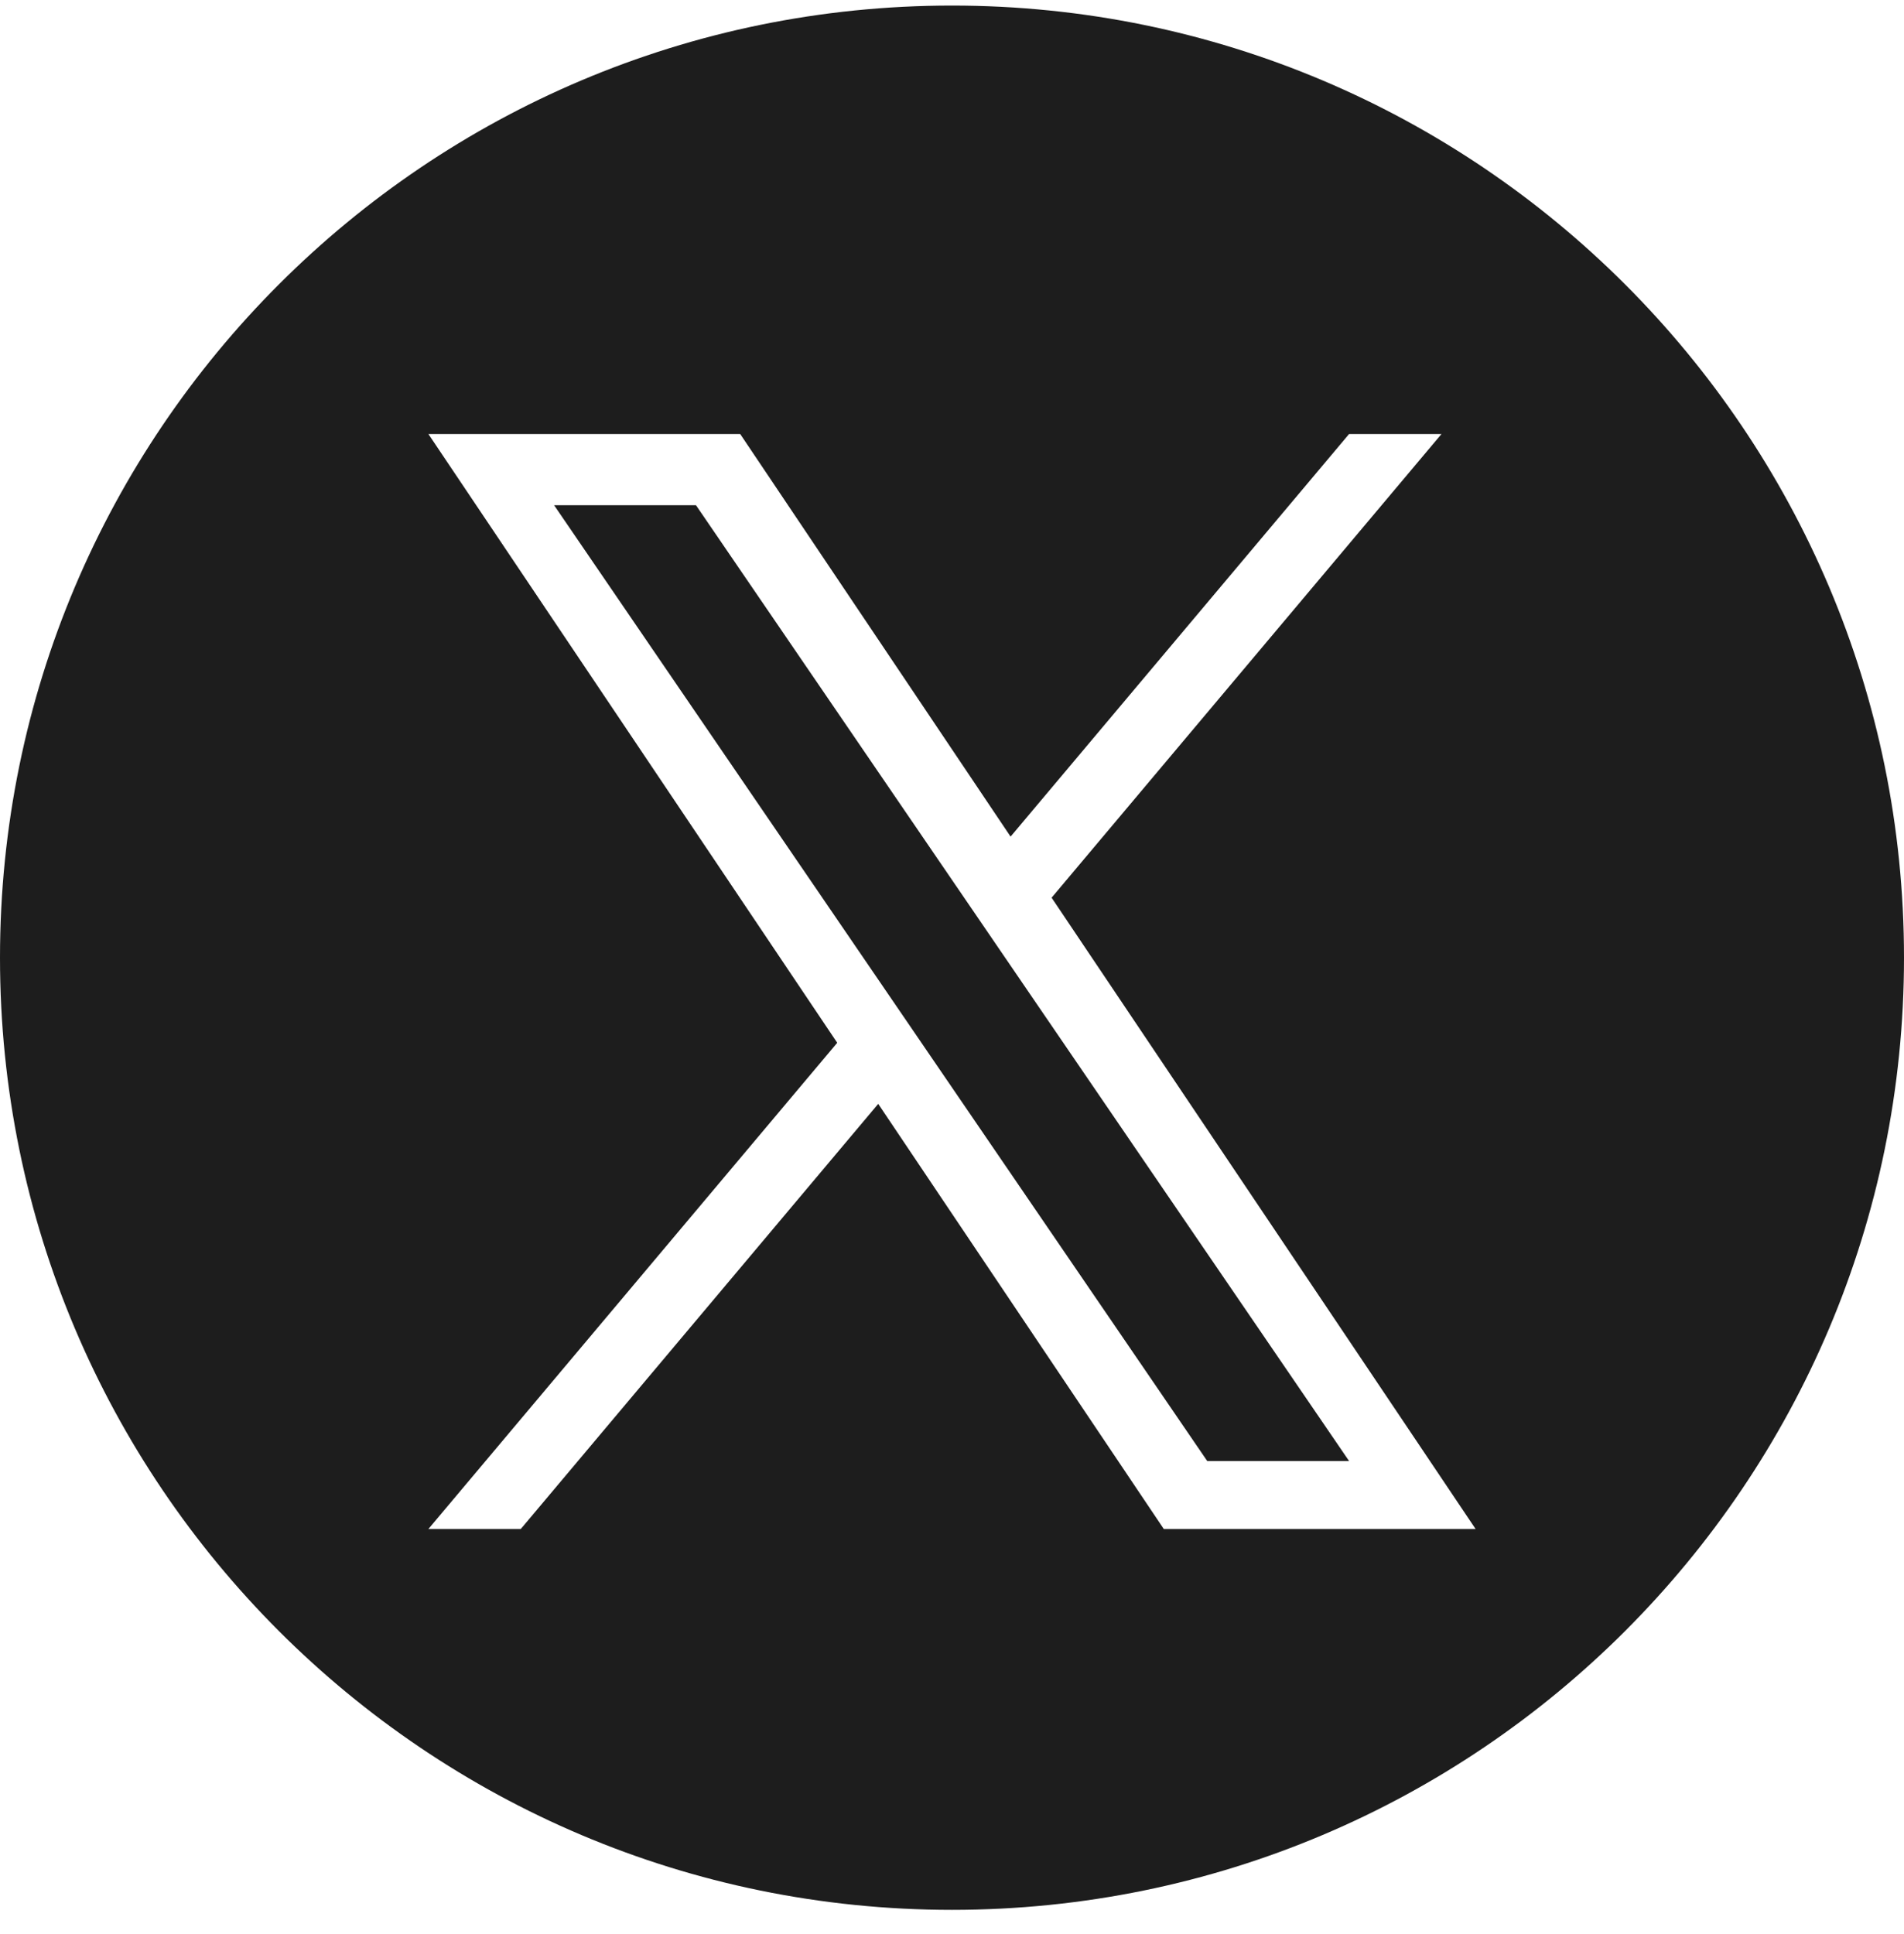 <svg width="64" height="65" viewBox="0 0 64 65" fill="none" xmlns="http://www.w3.org/2000/svg">
<path d="M32 0.187C49.673 0.187 64 14.514 64 32.187C64 49.86 49.673 64.187 32 64.187C14.327 64.187 0 49.86 0 32.187C0 14.514 14.327 0.187 32 0.187ZM28.142 35.046L14.4 51.387H17.505L29.52 37.099L39.119 51.387H49.6L35.348 30.17L48.453 14.587H45.347L33.969 28.117L24.881 14.587H14.4L28.142 35.046ZM45.348 49.104H40.58L18.625 16.979H23.394L45.348 49.104Z" fill="#1D1D1D"/>
</svg>
